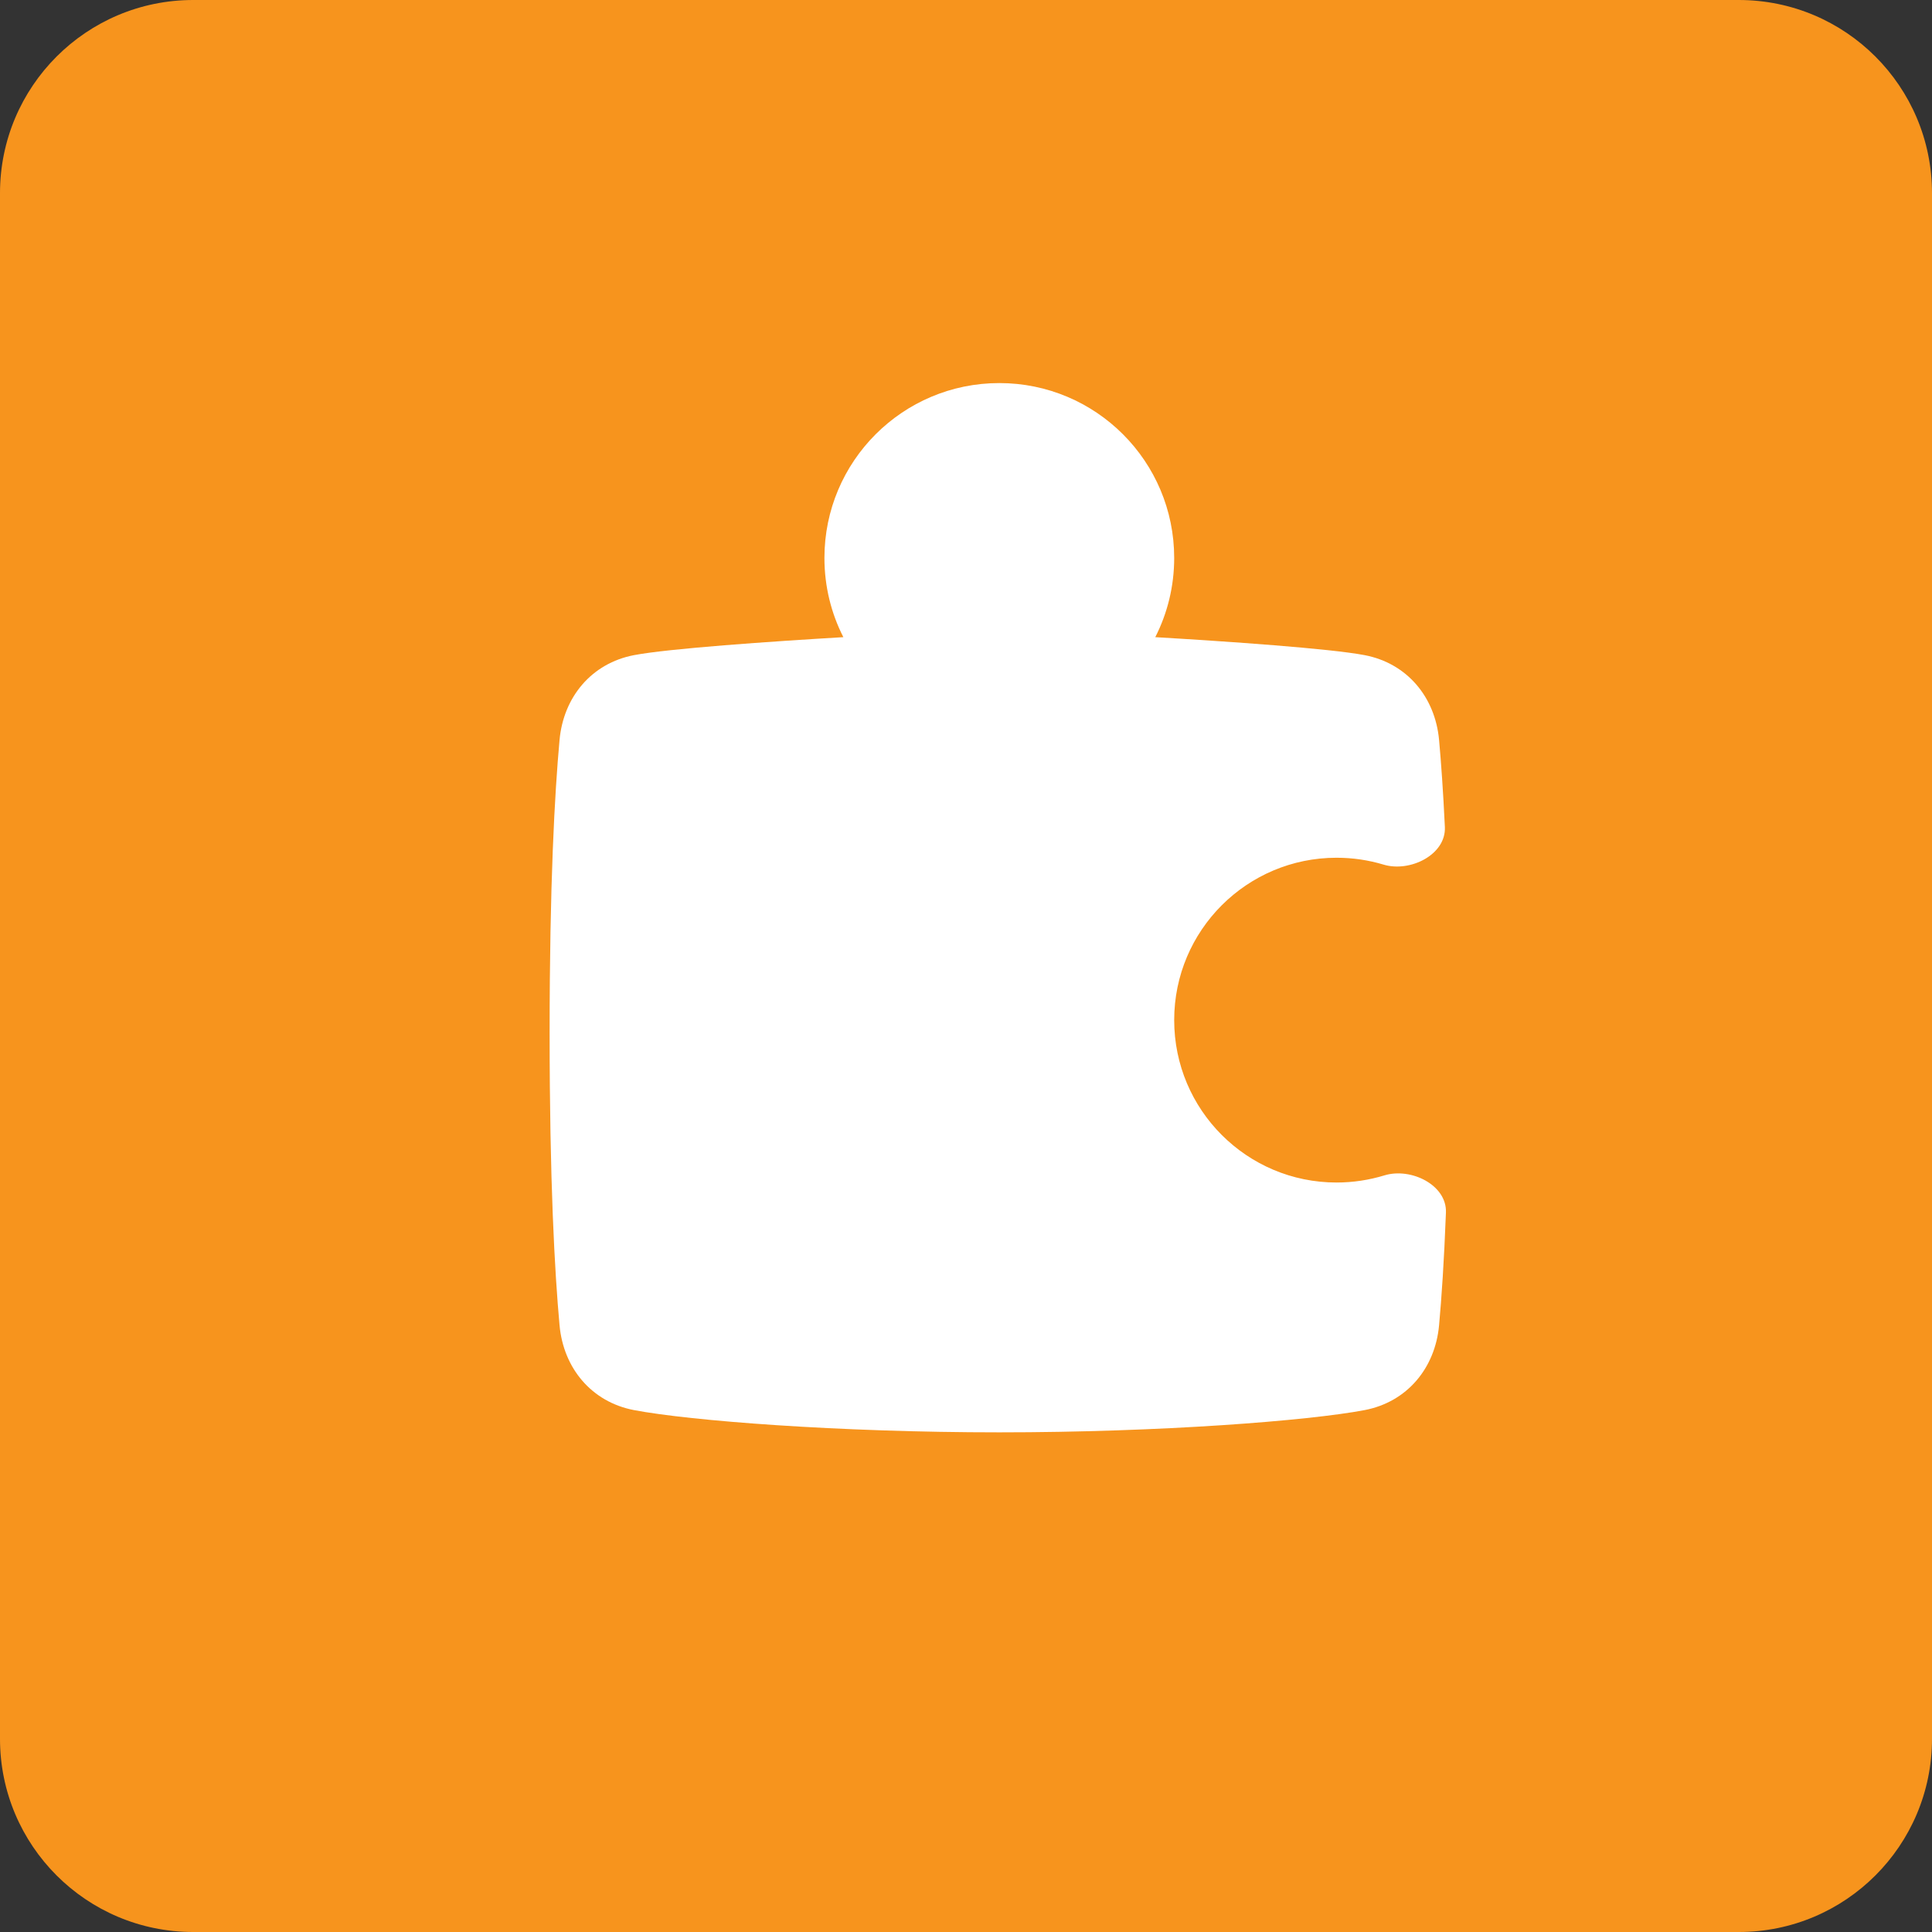 <svg width="29" height="29" viewBox="0 0 29 29" fill="none" xmlns="http://www.w3.org/2000/svg">
<rect x="0" y="0" width="29" height="29" fill="#333333" stroke="none"/>
<path d="M0 2.9C0 1.298 1.298 0 2.9 0H26.1C27.702 0 29 1.298 29 2.9V26.1C29 27.702 27.702 29 26.1 29H2.9C1.298 29 0 27.702 0 26.1V2.9Z" fill="#F7941D"/>
<path d="M17.625 8.375C17.625 8.803 17.523 9.207 17.341 9.564C18.437 9.629 19.958 9.734 20.484 9.834C21.12 9.956 21.542 10.462 21.601 11.107C21.631 11.439 21.662 11.867 21.688 12.414C21.707 12.83 21.165 13.098 20.767 12.978C20.544 12.911 20.307 12.875 20.062 12.875C18.716 12.875 17.625 13.966 17.625 15.312C17.625 16.659 18.716 17.75 20.062 17.75C20.312 17.75 20.553 17.712 20.78 17.643C21.177 17.521 21.72 17.786 21.704 18.201C21.676 18.936 21.638 19.487 21.601 19.893C21.542 20.538 21.12 21.044 20.484 21.166C19.643 21.326 17.422 21.5 15 21.5C12.578 21.5 10.357 21.326 9.516 21.166C8.88 21.044 8.458 20.538 8.399 19.893C8.326 19.093 8.25 17.729 8.25 15.5C8.25 13.271 8.326 11.907 8.399 11.107C8.458 10.462 8.88 9.956 9.516 9.834C10.042 9.734 11.563 9.629 12.659 9.564C12.477 9.207 12.375 8.803 12.375 8.375C12.375 6.925 13.55 5.75 15 5.75C16.45 5.75 17.625 6.925 17.625 8.375Z" fill="white"/>
</svg>
